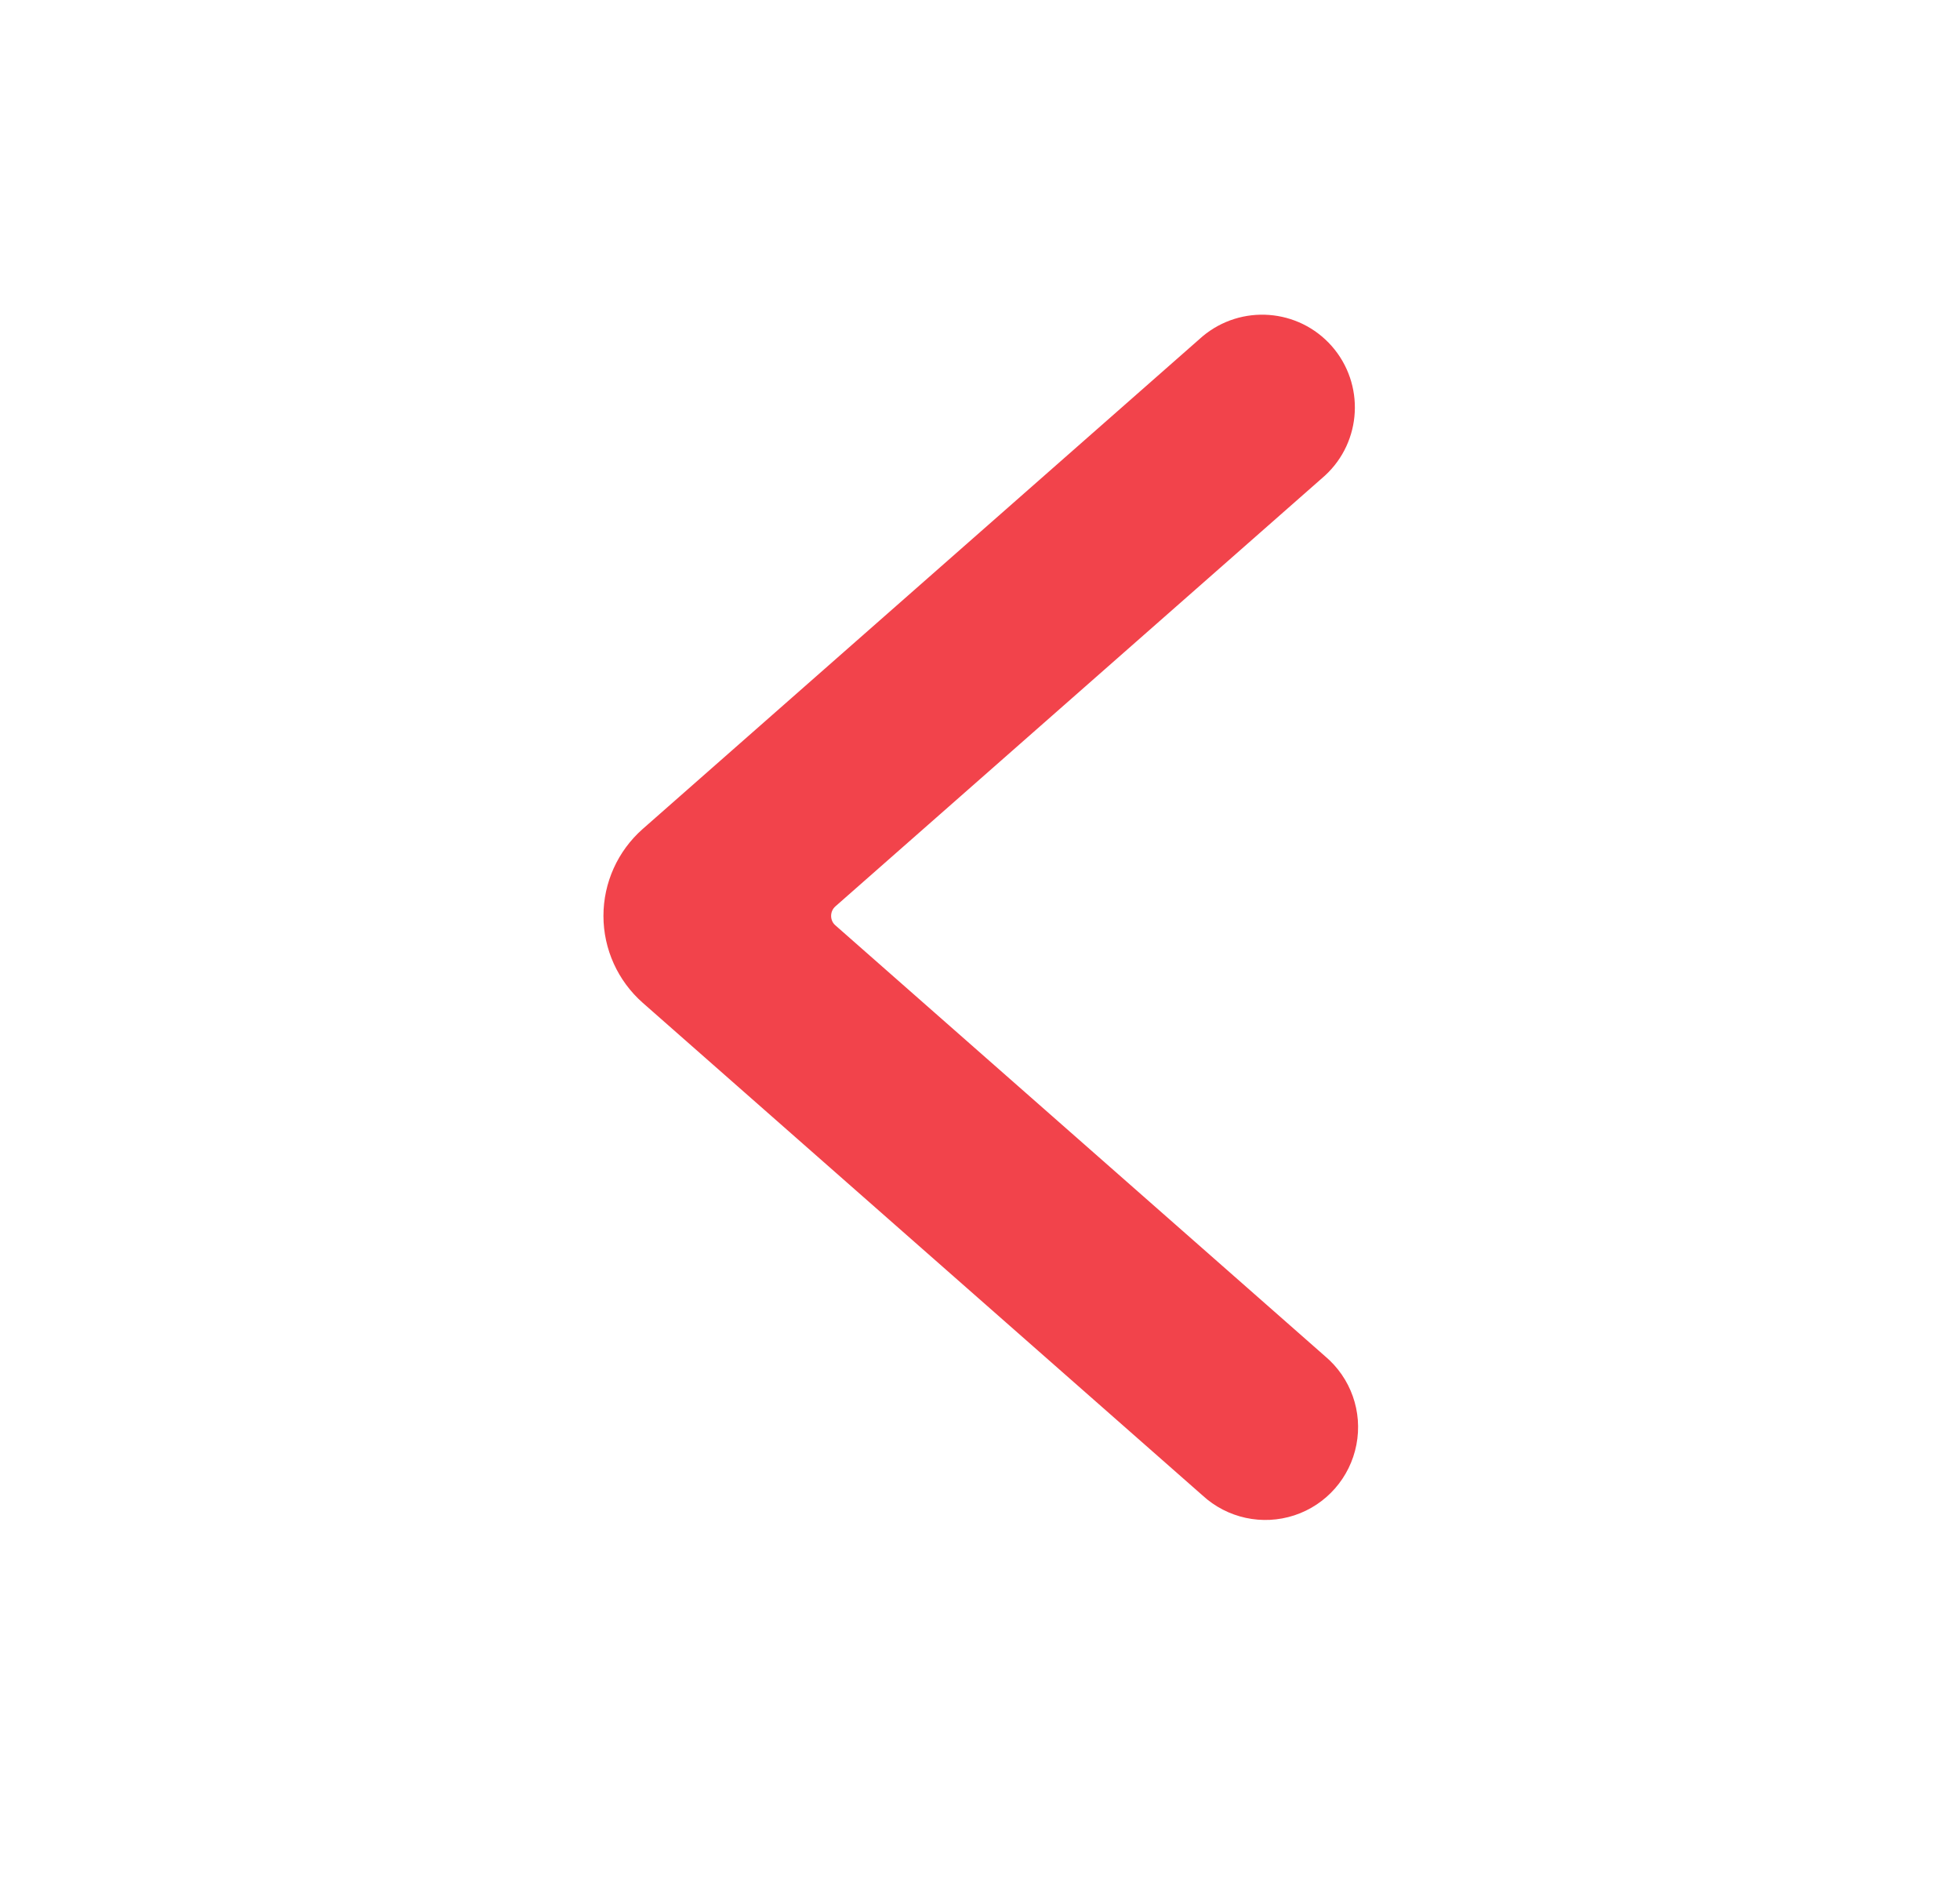 <svg width="25" height="24" viewBox="0 0 25 24" fill="none" xmlns="http://www.w3.org/2000/svg">
<path d="M7.697 11.68C7.697 11.256 7.879 10.853 8.197 10.572L15.338 4.29C15.831 3.877 16.562 3.932 16.987 4.414C17.411 4.897 17.373 5.63 16.9 6.065L10.655 11.559C10.62 11.59 10.601 11.634 10.601 11.68C10.601 11.726 10.62 11.77 10.655 11.8L16.9 17.294C17.229 17.57 17.383 18.002 17.301 18.424C17.22 18.845 16.917 19.19 16.51 19.324C16.102 19.458 15.654 19.361 15.338 19.07L8.199 12.789C7.88 12.508 7.697 12.104 7.697 11.68Z" fill="#F2434B"/>
<mask id="mask0_1020_515" style="mask-type:luminance" maskUnits="userSpaceOnUse" x="7" y="4" width="11" height="16">
<path d="M7.697 11.68C7.697 11.256 7.879 10.853 8.197 10.572L15.338 4.29C15.831 3.877 16.562 3.932 16.987 4.414C17.411 4.897 17.373 5.63 16.9 6.065L10.655 11.559C10.62 11.59 10.601 11.634 10.601 11.68C10.601 11.726 10.62 11.77 10.655 11.8L16.9 17.294C17.229 17.57 17.383 18.002 17.301 18.424C17.22 18.845 16.917 19.19 16.51 19.324C16.102 19.458 15.654 19.361 15.338 19.07L8.199 12.789C7.88 12.508 7.697 12.104 7.697 11.68Z" fill="white"/>
</mask>
<g mask="url(#mask0_1020_515)">
</g>
</svg>
